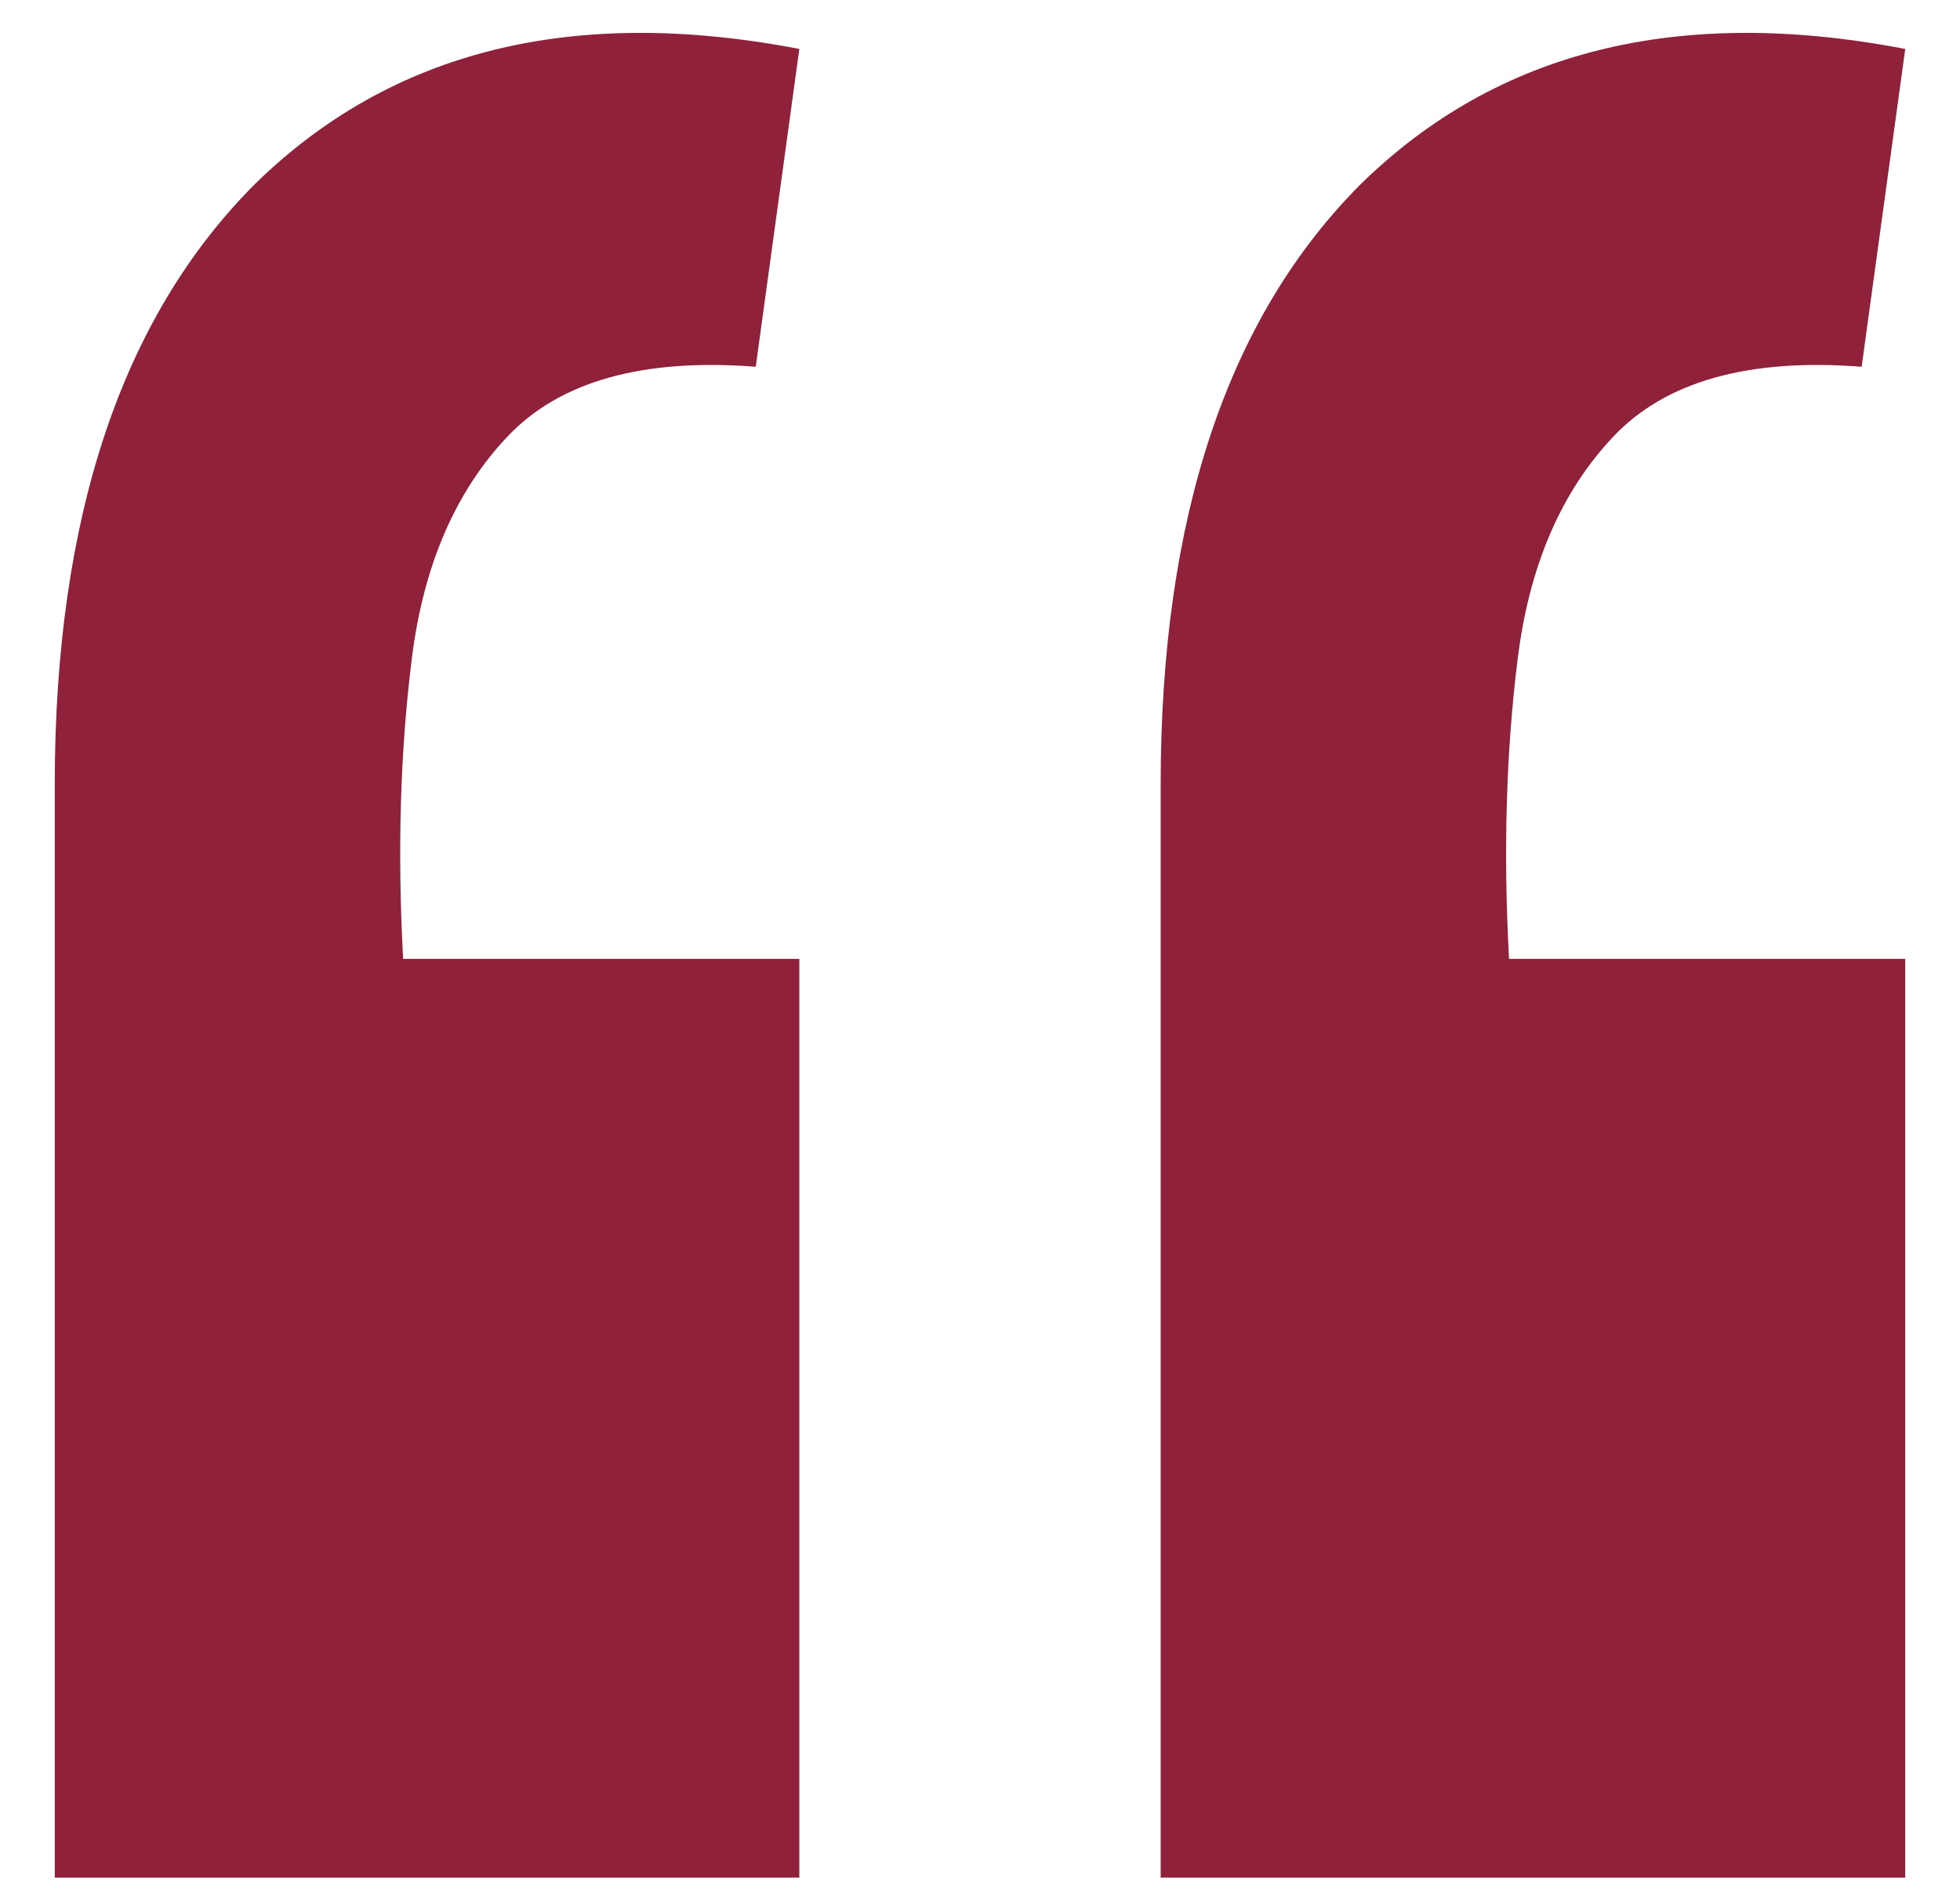 <svg xmlns="http://www.w3.org/2000/svg" width="34" height="33" viewBox="0 0 34 33" fill="none"><path d="M33.05 0.849L32.294 6.362C30.331 6.211 28.895 6.614 27.989 7.571C27.083 8.527 26.529 9.811 26.328 11.423C26.126 13.034 26.076 14.771 26.177 16.634H33.05V32.57H20.134V13.613C20.134 8.981 21.292 5.506 23.609 3.19C25.975 0.874 29.122 0.094 33.05 0.849ZM13.866 0.849L13.11 6.362C11.147 6.211 9.712 6.614 8.805 7.571C7.899 8.527 7.345 9.811 7.144 11.423C6.942 13.034 6.892 14.771 6.993 16.634H13.866V32.57H0.95V13.613C0.95 8.981 2.109 5.506 4.425 3.19C6.791 0.874 9.938 0.094 13.866 0.849Z" fill="#8F223A"></path></svg>